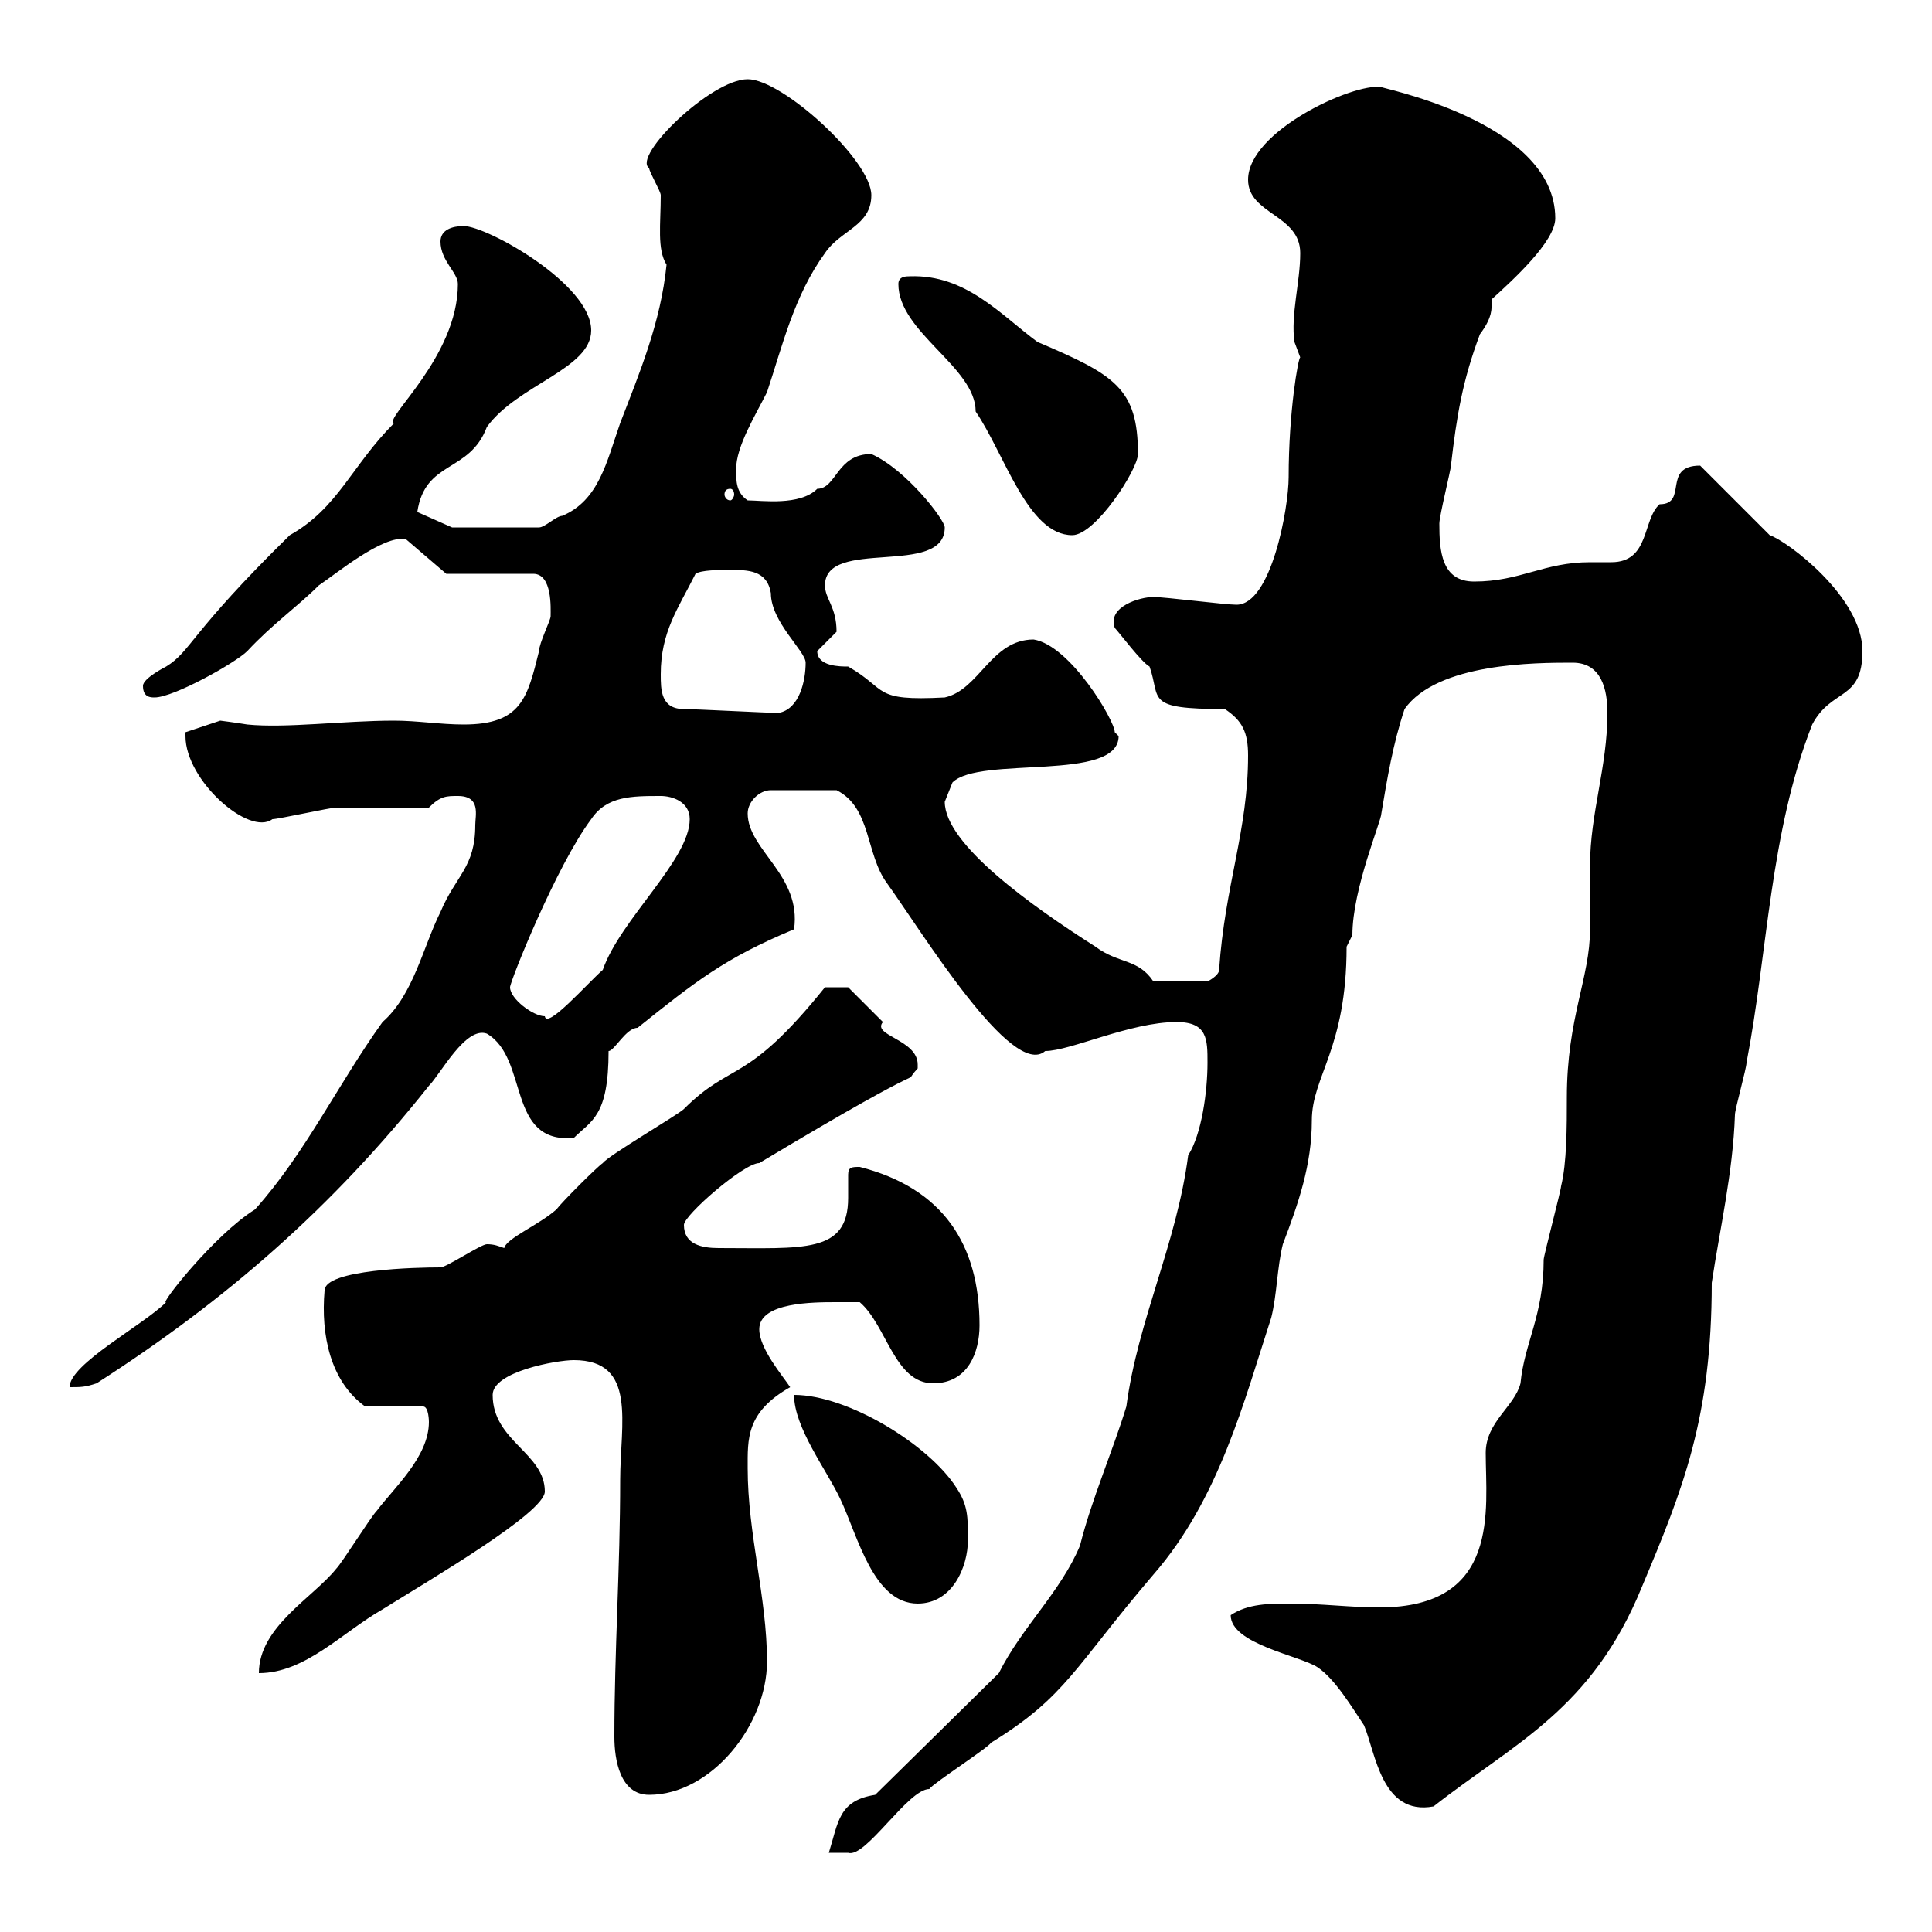 <svg xmlns="http://www.w3.org/2000/svg" xmlns:xlink="http://www.w3.org/1999/xlink" width="300" height="300"><path d="M135.90 278.70C130.20 279.60 130.20 282.90 128.70 287.70L131.70 287.70C134.40 288.60 141 277.80 144.30 277.80C144.90 276.90 153.30 271.50 153.90 270.60C165.60 263.40 166.80 258.90 179.10 244.50C189.30 232.80 193.20 217.50 197.40 204.60C198.30 201 198.30 196.80 199.20 193.20C201.60 186.90 203.70 180.90 203.70 174C203.70 167.10 209.10 162.90 209.10 147C209.10 147 210 145.20 210 145.20C210 138 214.50 127.50 214.50 126.30C215.40 120.90 216.30 115.50 218.10 110.10C223.20 102.90 238.50 102.90 244.20 102.90C248.70 102.90 249.60 107.10 249.60 110.70C249.60 119.10 246.90 126.30 246.90 134.40C246.90 135.30 246.90 143.40 246.90 144.30C246.90 151.80 243.30 158.10 243.30 170.40C243.30 174.90 243.30 180.60 242.40 184.20C242.40 184.80 239.70 195 239.70 195.60C239.70 204.30 236.70 208.50 236.10 214.80C235.20 218.40 230.70 220.80 230.70 225.60C230.70 234.30 233.10 249.60 214.20 249.60C209.70 249.60 205.20 249 200.40 249C197.10 249 193.80 249 191.10 250.80C191.10 255.30 201.90 257.10 204.60 258.90C207.30 260.70 210 265.20 211.80 267.90C213.60 272.10 214.50 282 222.60 280.50C235.20 270.60 247.20 265.50 255 246.30C261.30 231.30 265.80 220.20 265.80 199.20C267 191.10 269.10 182.10 269.40 173.10C269.40 172.20 271.20 165.90 271.20 165C274.50 147.90 274.80 129.30 281.40 112.50C284.40 106.80 289.20 108.90 289.20 101.10C289.20 92.70 277.50 84 274.80 83.10L264 72.30C258 72.30 262.20 78.30 257.70 78.30C255 80.70 256.20 87.30 250.20 87.30C249 87.30 247.80 87.30 246.90 87.30C239.70 87.30 236.10 90.30 228.90 90.30C223.80 90.30 223.50 85.50 223.50 81.30C223.50 80.10 225.30 72.90 225.30 72.30C226.20 64.50 227.10 59.10 229.80 51.90C230.70 50.70 231.60 49.20 231.60 47.70C231.60 47.40 231.60 47.10 231.60 46.50C234.90 43.50 241.50 37.50 241.50 33.90C241.50 18.60 213.30 13.50 214.50 13.50C210 12.90 193.80 20.40 193.80 27.90C193.80 33.30 201.90 33.30 201.90 39.30C201.90 43.80 200.40 48.90 201 53.10C201 53.10 201.90 55.50 201.90 55.50C201.60 55.50 200.10 63.90 200.10 74.10C200.10 78.90 197.40 93.90 192 93.90C190.20 93.90 180.90 92.70 179.10 92.70C177 92.70 171.90 94.20 173.10 97.50C173.70 98.10 177.30 102.90 178.50 103.50C180.30 108.60 177.60 110.10 190.20 110.10C192.90 111.90 193.80 113.70 193.80 117.30C193.80 129 190.20 137.40 189.30 150.60C189.30 151.50 187.50 152.40 187.50 152.40L179.10 152.40C176.70 148.80 173.70 149.70 170.10 147C160.20 140.70 146.70 131.10 146.70 124.50C146.70 124.50 147.90 121.50 147.90 121.50C152.10 117.30 173.70 121.50 173.70 114.30C173.70 114.30 173.10 113.70 173.10 113.70C173.10 111.90 166.20 100.20 160.50 99.30C153.90 99.30 152.10 107.10 146.70 108.30C135.30 108.90 138 107.10 131.70 103.50C130.50 103.50 126.90 103.50 126.90 101.10C126.90 101.10 129.90 98.10 129.90 98.10C129.90 94.20 128.10 93 128.10 90.90C128.10 83.40 146.70 89.70 146.70 81.90C146.70 80.70 140.70 72.90 135.30 70.50C129.90 70.50 129.90 75.90 126.90 75.90C124.20 78.60 118.20 77.70 116.10 77.70C114.30 76.50 114.30 74.70 114.30 72.90C114.30 69.30 117.30 64.50 119.10 60.90C121.50 53.70 123.30 45.90 128.10 39.30C130.50 35.70 135.30 35.10 135.30 30.30C135.30 24.90 121.50 12.30 116.10 12.30C110.40 12.30 98.10 24.30 100.80 26.10C100.80 26.70 102.60 29.70 102.60 30.30C102.60 34.80 102 38.70 103.50 41.10C102.60 50.10 99.30 57.90 96.30 65.70C94.20 71.70 93 77.70 87.30 80.10C86.40 80.10 84.60 81.90 83.70 81.90L70.20 81.90L64.80 79.50C66 71.40 72.90 73.50 75.60 66.30C80.40 59.70 91.80 57.30 91.80 51.30C91.80 44.10 75.60 35.10 72 35.10C70.20 35.10 68.40 35.70 68.40 37.50C68.40 40.50 71.10 42.30 71.10 44.10C71.10 55.50 59.40 65.10 61.20 65.70C54.60 72.30 52.50 78.90 45 83.10C29.40 98.40 29.70 101.10 25.80 103.50C25.80 103.50 22.20 105.30 22.20 106.50C22.20 108.30 23.40 108.30 24 108.30C27 108.30 36.60 102.90 38.40 101.10C42.30 96.90 46.20 94.20 49.50 90.90C52.20 89.10 59.40 83.10 63 83.70L69.30 89.10L82.80 89.10C85.80 89.10 85.50 94.50 85.50 95.70C85.50 96.30 83.70 99.90 83.70 101.10C81.90 108.30 81 112.50 72 112.50C68.40 112.50 64.80 111.90 61.20 111.90C53.40 111.90 44.40 113.10 38.40 112.50C36.60 112.20 34.20 111.90 34.20 111.90C32.40 112.50 28.80 113.70 28.80 113.70L28.80 114.30C28.80 121.20 38.70 129.90 42.30 127.20C43.20 127.20 51.30 125.40 52.20 125.40C54 125.40 64.80 125.40 66.60 125.40C68.40 123.60 69.30 123.60 71.10 123.60C74.70 123.60 73.80 126.60 73.80 128.10C73.80 134.70 70.80 135.90 68.40 141.60C65.70 147 64.20 154.50 59.40 158.70C52.50 168.30 47.40 179.10 39.60 187.80C33.30 191.70 24.60 202.80 25.80 202.20C22.20 205.80 10.80 211.80 10.80 215.40C12.60 215.40 13.20 215.40 15 214.80C35.10 201.90 51.60 187.50 66.60 168.60C68.40 166.80 72.30 159.30 75.60 160.50C82.20 164.40 78.60 177.60 89.10 176.70C91.80 174 94.50 173.40 94.50 163.20C95.40 163.20 97.20 159.60 99 159.60C108 152.40 112.50 148.80 123.30 144.30C124.50 135.90 116.10 132 116.10 126.30C116.10 124.50 117.90 122.70 119.70 122.70L129.90 122.70C135.30 125.40 134.40 132.60 137.70 137.10C143.10 144.60 157.20 167.70 162.30 163.20C166.20 163.20 175.50 158.70 182.70 158.70C187.50 158.70 187.50 161.40 187.50 165C187.50 169.50 186.60 176.10 184.50 179.40C182.70 193.20 176.70 204.90 174.90 218.40C172.80 225.30 169.50 232.80 167.70 240C164.70 247.20 158.70 252.60 155.10 259.80ZM95.40 269.70C95.40 273.30 96.30 278.70 100.80 278.70C110.40 278.70 119.10 267.90 119.10 258C119.10 248.10 116.10 238.20 116.10 228C116.10 223.50 115.80 219.30 122.70 215.40C121.50 213.60 117.90 209.40 117.90 206.40C117.90 202.20 126.30 202.20 129.90 202.20C130.50 202.20 132.30 202.20 133.50 202.20C137.70 205.80 138.90 214.80 144.90 214.80C150.30 214.80 152.10 210 152.10 205.80C152.10 193.20 146.40 184.50 133.50 181.20C132.30 181.20 131.70 181.20 131.70 182.40C131.70 183 131.70 184.50 131.70 186C131.70 194.70 124.80 193.80 111.60 193.80C108.90 193.80 106.20 193.20 106.20 190.20C106.20 188.70 115.50 180.60 117.90 180.60C147.90 162.60 139.20 169.50 142.50 165.90C142.50 165.90 142.50 165.30 142.50 165.30C142.50 161.40 135.30 160.80 137.10 158.70C135.30 156.90 131.70 153.30 131.70 153.30L128.10 153.30C115.80 168.60 113.70 164.70 106.20 172.20C105.30 173.10 94.50 179.40 93.60 180.60C92.70 181.20 87.30 186.60 86.40 187.80C83.70 190.20 78.60 192.30 78.30 193.80C77.40 193.50 76.80 193.20 75.60 193.20C74.70 193.20 69.30 196.80 68.40 196.80C64.80 196.80 50.40 197.10 50.40 200.40C49.80 207.30 51.30 214.50 56.70 218.40L65.70 218.40C66.60 218.40 66.60 220.80 66.60 220.80C66.60 226.20 61.20 231 58.50 234.60C57.60 235.50 53.10 242.70 52.20 243.60C48.60 248.10 40.20 252.60 40.20 259.80C47.40 259.80 53.10 253.50 59.40 249.90C66.60 245.40 84.60 234.90 84.60 231.60C84.60 225.60 76.50 223.80 76.50 216.60C76.50 213 86.40 211.20 89.10 211.20C99 211.20 96.30 221.10 96.30 229.80C96.30 243.60 95.40 256.20 95.40 269.70ZM123.30 216.60C123.30 221.70 128.40 228.30 130.50 232.80C133.20 238.50 135.60 249 142.50 249C147.90 249 150.30 243.30 150.30 239.10C150.30 235.50 150.30 233.70 148.50 231C144.30 224.40 131.70 216.60 123.30 216.60ZM79.20 153.30C79.20 152.40 86.40 134.40 91.80 127.20C94.20 123.60 98.10 123.60 102.60 123.60C104.40 123.60 107.10 124.50 107.10 127.20C107.10 133.50 96.30 142.80 93.60 150.60C91.20 152.70 84.90 159.90 84.60 157.80C82.80 157.80 79.20 155.10 79.20 153.30ZM102.60 104.70C102.60 98.10 105.30 94.50 108 89.10C108.90 88.50 111.60 88.50 113.40 88.50C116.10 88.50 119.10 88.50 119.70 92.10C119.70 96.60 125.10 101.10 125.10 102.90C125.10 105.60 124.20 110.10 120.90 110.70C119.10 110.70 108 110.10 106.20 110.10C102.60 110.10 102.60 107.10 102.60 104.70ZM139.50 44.10C139.50 51.60 151.50 57 151.50 63.90C156 70.50 159.60 83.10 166.50 83.10C170.10 83.10 176.70 72.90 176.70 70.50C176.70 60.30 173.10 58.20 161.10 53.10C155.40 48.90 150 42.60 141.30 42.90C140.70 42.90 139.50 42.90 139.50 44.10ZM113.40 75.90C113.70 75.90 114 76.20 114 76.80C114 77.10 113.70 77.70 113.40 77.70C112.80 77.70 112.50 77.10 112.50 76.80C112.50 76.20 112.80 75.90 113.40 75.90Z"/></svg>